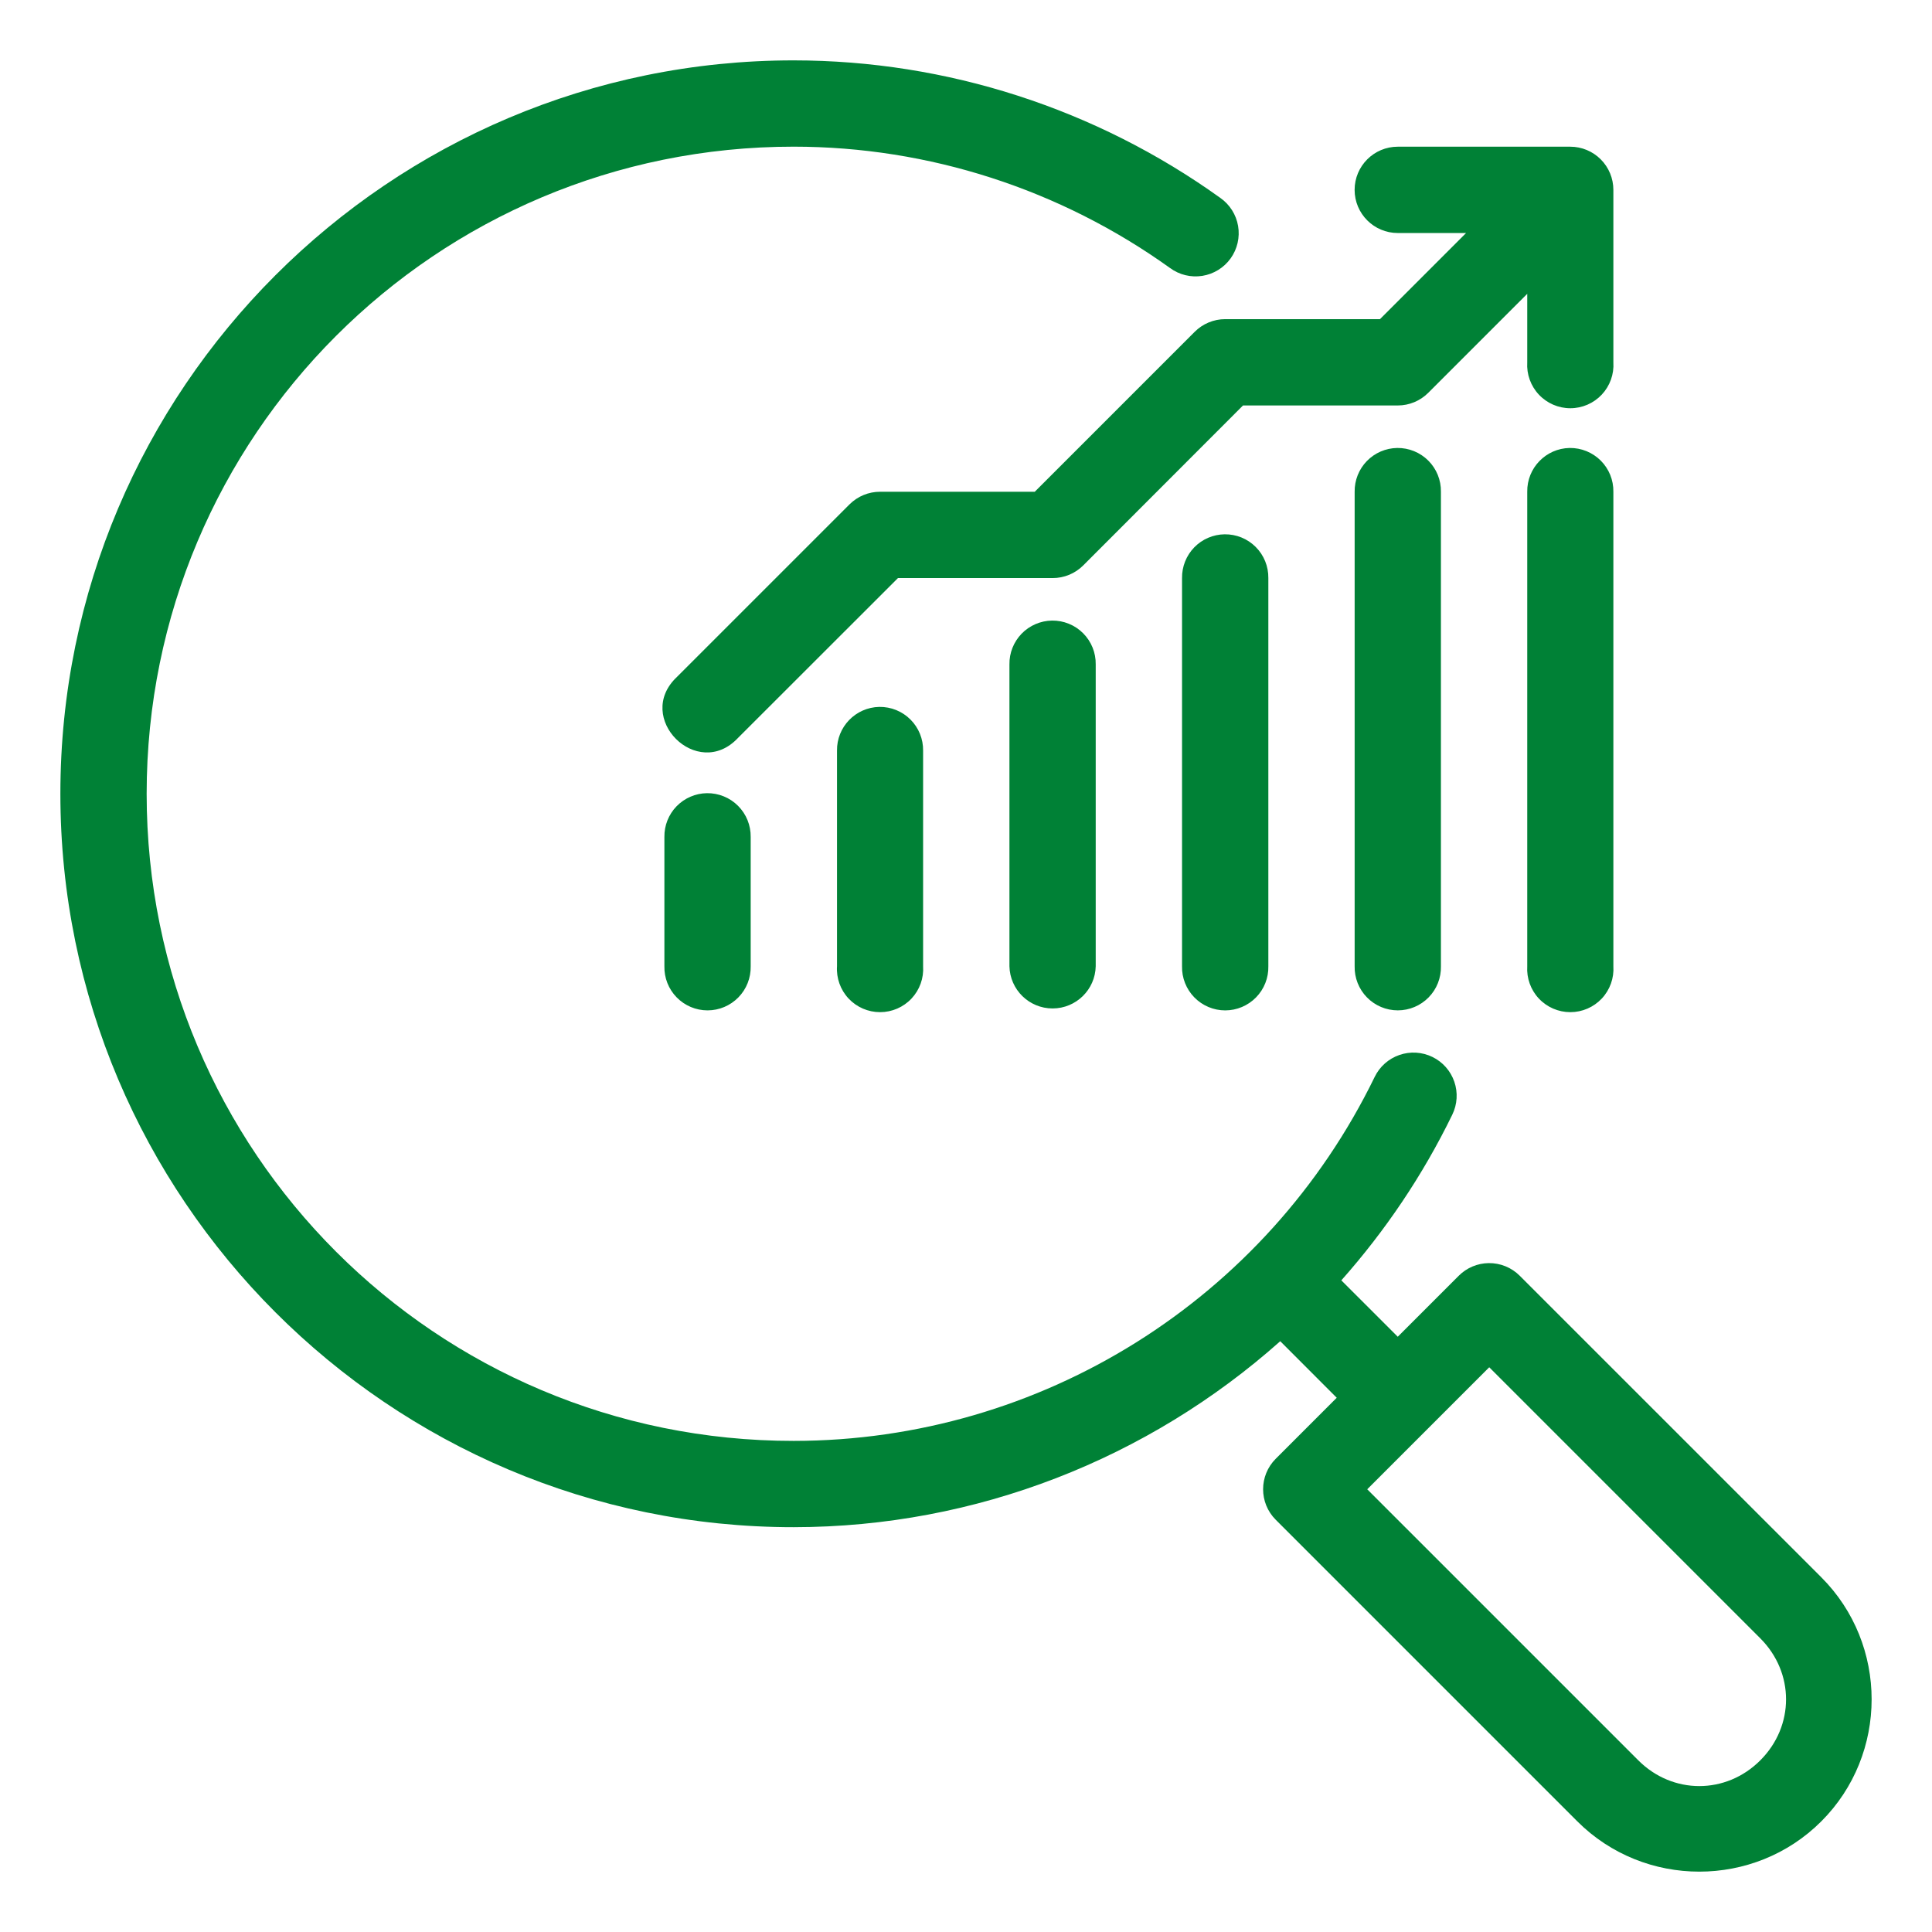 <svg width="128" height="128" viewBox="0 0 128 128" fill="none" xmlns="http://www.w3.org/2000/svg">
<path fill-rule="evenodd" clip-rule="evenodd" d="M52.589 4C25.787 3.989 4 25.788 4 52.589C4 79.391 25.789 101.195 52.591 101.18C64.696 101.172 76.09 96.631 84.82 88.859L88.562 92.605L84.521 96.647C83.405 97.763 83.405 99.572 84.521 100.688L104.5 120.668C108.944 125.112 116.224 125.112 120.667 120.668C125.111 116.225 125.111 108.945 120.667 104.501L100.687 84.522C100.142 83.975 99.397 83.673 98.625 83.684C97.881 83.696 97.171 83.995 96.646 84.522L92.605 88.563L88.867 84.826C91.763 81.562 94.253 77.888 96.219 73.848C96.551 73.166 96.599 72.38 96.351 71.663C96.104 70.946 95.582 70.356 94.9 70.025C94.217 69.693 93.431 69.646 92.715 69.894C91.998 70.142 91.408 70.664 91.077 71.347C83.906 86.087 68.975 95.454 52.587 95.463C28.878 95.476 9.716 76.302 9.716 52.59C9.716 28.878 28.879 9.707 52.589 9.717C61.532 9.72 70.246 12.54 77.515 17.755C78.13 18.209 78.901 18.396 79.656 18.277C80.41 18.157 81.086 17.741 81.532 17.12C81.977 16.499 82.155 15.725 82.027 14.972C81.899 14.219 81.474 13.549 80.848 13.111C72.612 7.202 62.731 4.004 52.588 4L52.589 4ZM92.608 9.719C91.028 9.719 89.747 10.999 89.747 12.579C89.747 14.159 91.028 15.438 92.608 15.438H97.132L91.427 21.144H81.172C80.411 21.145 79.682 21.45 79.145 21.99L68.556 32.58H58.311C57.553 32.578 56.823 32.878 56.285 33.414L44.849 44.849C41.979 47.542 46.2 51.762 48.892 48.892L59.492 38.299H69.736C70.496 38.301 71.225 38 71.763 37.464L82.353 26.863H92.608C93.363 26.863 94.088 26.561 94.622 26.029L101.184 19.466V24.005C101.135 24.793 101.412 25.567 101.953 26.143C102.493 26.719 103.248 27.047 104.037 27.047C104.828 27.047 105.582 26.719 106.123 26.143C106.663 25.567 106.941 24.793 106.89 24.005V12.581C106.891 11.822 106.59 11.095 106.054 10.558C105.518 10.021 104.79 9.719 104.032 9.719L92.608 9.719ZM92.566 29.679C91.808 29.691 91.085 30.003 90.557 30.546C90.029 31.09 89.738 31.822 89.749 32.58V64.017C89.732 64.786 90.026 65.53 90.564 66.079C91.102 66.629 91.838 66.939 92.608 66.939C93.376 66.939 94.113 66.629 94.651 66.079C95.189 65.53 95.483 64.786 95.465 64.017V32.58C95.477 31.806 95.175 31.063 94.629 30.517C94.082 29.97 93.338 29.669 92.566 29.679ZM103.99 29.679C102.416 29.709 101.161 31.006 101.184 32.58V64.017C101.135 64.805 101.412 65.58 101.953 66.156C102.493 66.732 103.248 67.058 104.037 67.058C104.828 67.058 105.582 66.732 106.123 66.156C106.663 65.58 106.941 64.805 106.89 64.017V32.58C106.902 31.806 106.6 31.063 106.054 30.517C105.507 29.97 104.763 29.669 103.99 29.679ZM81.13 35.399C80.372 35.41 79.649 35.722 79.121 36.265C78.593 36.81 78.303 37.541 78.313 38.299V64.018C78.296 64.787 78.59 65.531 79.128 66.08C79.666 66.63 80.403 66.941 81.172 66.941C81.941 66.941 82.678 66.63 83.216 66.08C83.754 65.531 84.048 64.787 84.031 64.018V38.299C84.041 37.526 83.74 36.782 83.193 36.236C82.647 35.689 81.903 35.388 81.13 35.399ZM69.695 41.115C68.936 41.127 68.213 41.439 67.685 41.983C67.157 42.528 66.866 43.26 66.878 44.018V64.017C66.913 65.571 68.182 66.812 69.736 66.812C71.291 66.812 72.56 65.571 72.594 64.017V44.018C72.607 43.245 72.305 42.5 71.759 41.953C71.213 41.406 70.467 41.104 69.695 41.115ZM58.259 46.834C56.684 46.864 55.431 48.161 55.454 49.735V64.017C55.403 64.806 55.681 65.58 56.221 66.156C56.762 66.732 57.516 67.058 58.306 67.058C59.096 67.058 59.851 66.732 60.391 66.156C60.931 65.58 61.209 64.806 61.158 64.017V49.735C61.17 48.962 60.868 48.218 60.322 47.672C59.776 47.125 59.031 46.823 58.259 46.834ZM46.834 52.55C46.076 52.562 45.353 52.874 44.824 53.418C44.296 53.963 44.006 54.695 44.018 55.454V64.017C44 64.786 44.294 65.53 44.832 66.079C45.37 66.63 46.107 66.94 46.876 66.94C47.646 66.94 48.382 66.63 48.92 66.079C49.458 65.53 49.751 64.786 49.735 64.017V55.454C49.746 54.681 49.445 53.936 48.898 53.389C48.352 52.842 47.607 52.54 46.834 52.55ZM98.666 90.585L116.624 108.544C118.899 110.819 118.899 114.353 116.624 116.627C114.351 118.901 110.816 118.901 108.542 116.627L90.583 98.669L98.666 90.585Z" fill="#008136"/>
</svg>
